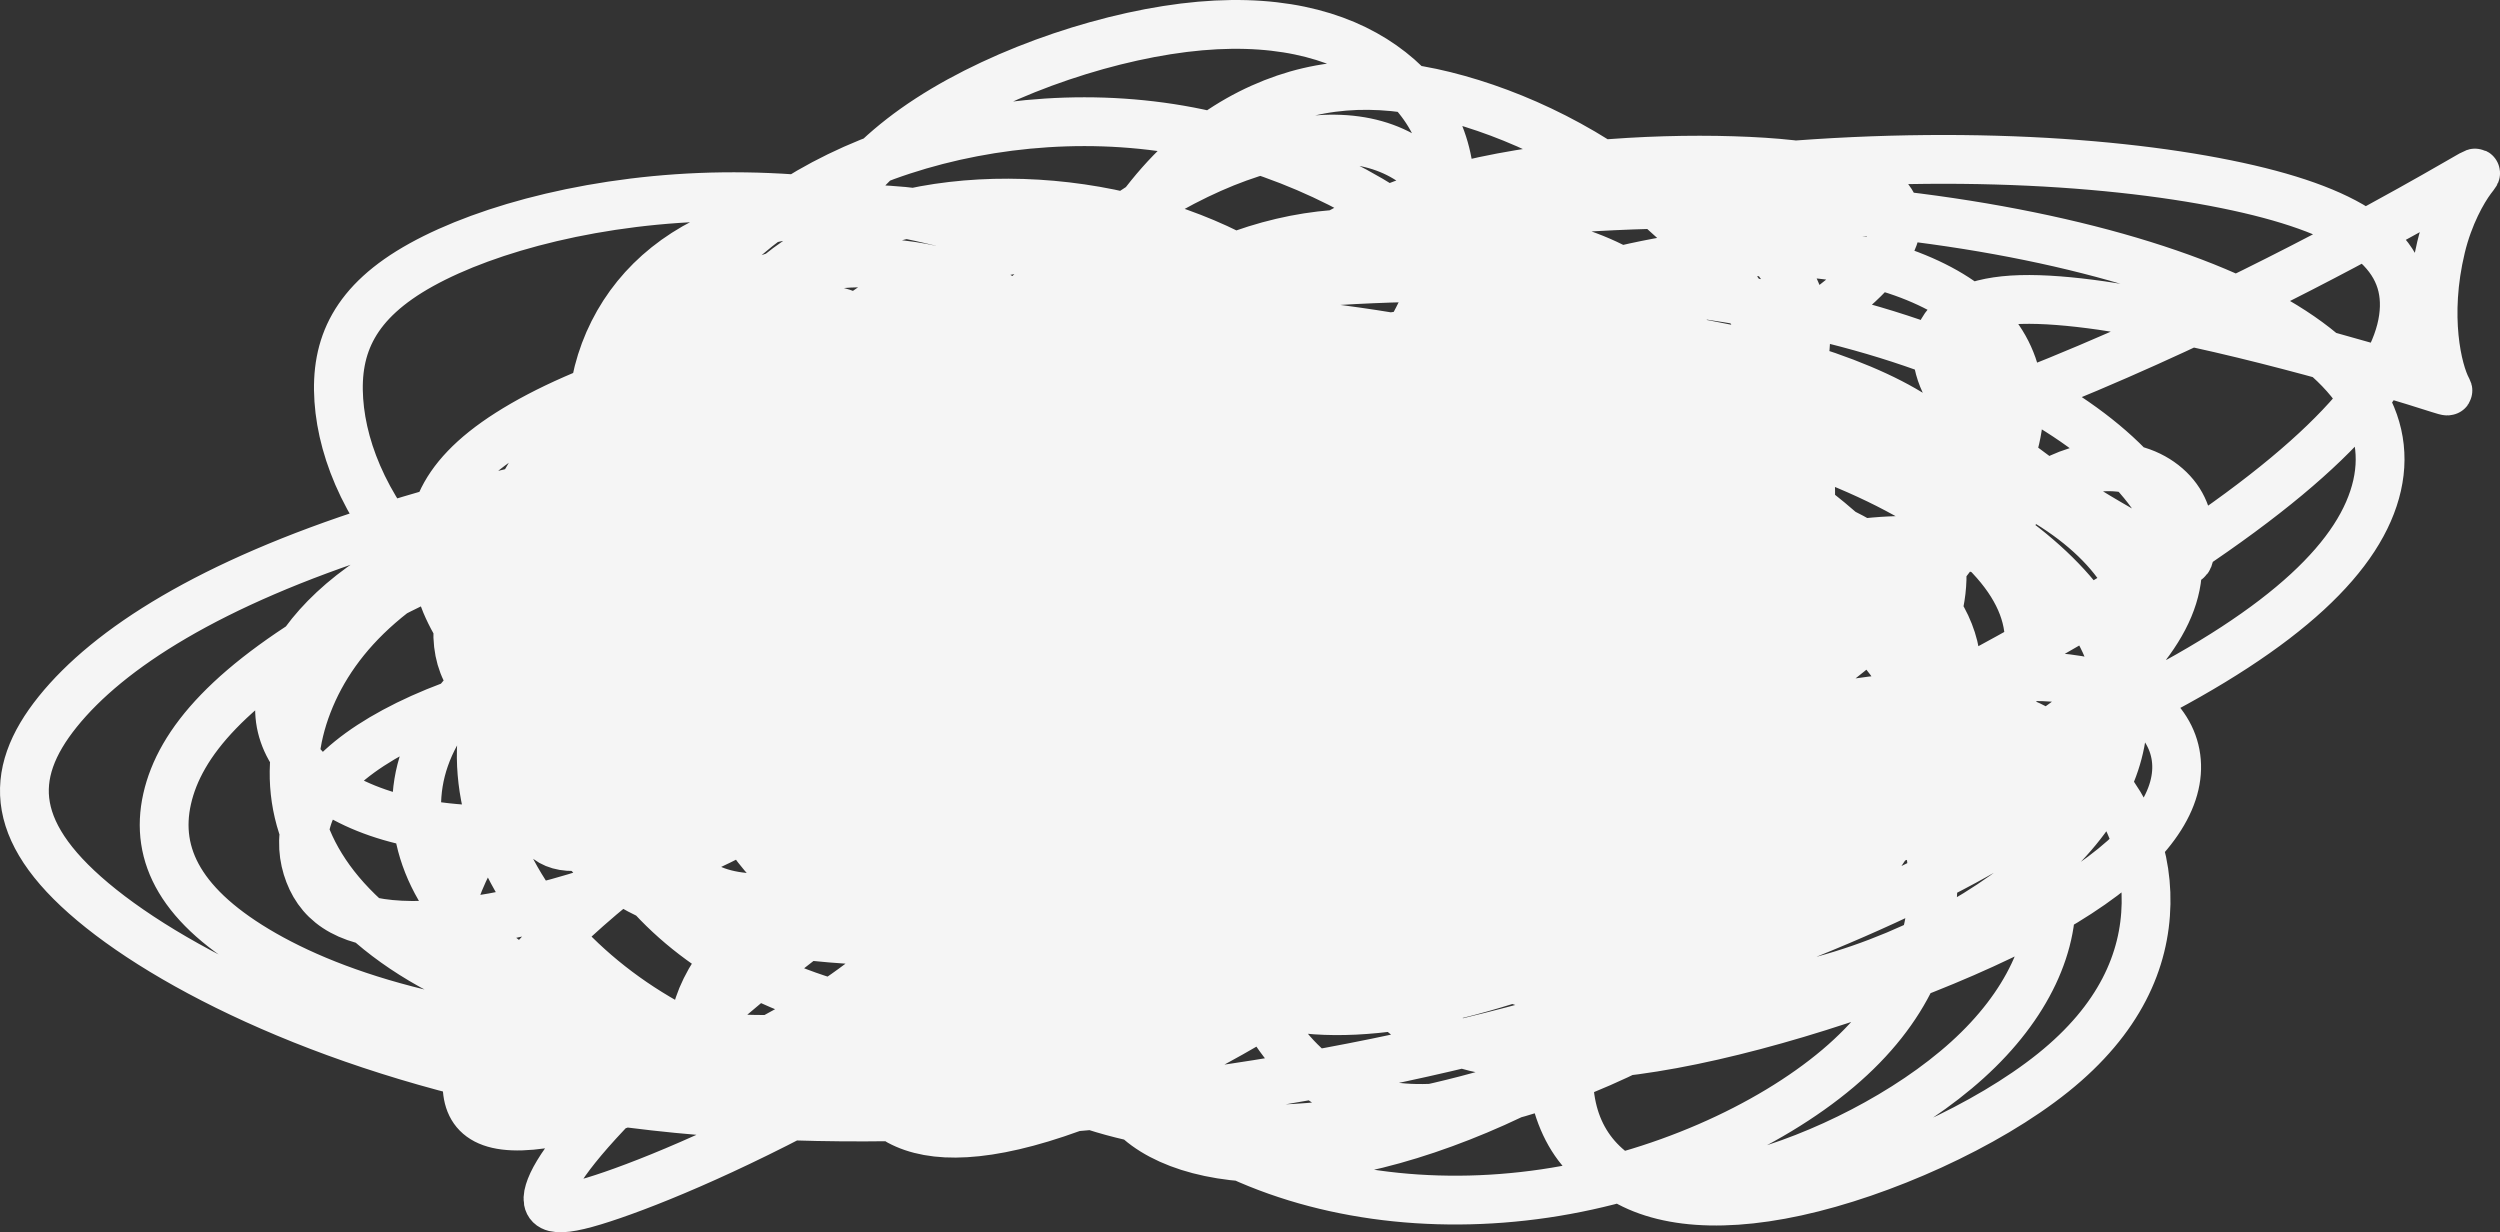 <?xml version="1.0" encoding="UTF-8"?> <svg xmlns="http://www.w3.org/2000/svg" viewBox="0 0 102.461 50.504" fill="none"><rect x="0" y="0" width="102.461" height="50.504" fill="#333333" stroke="none"/><path d="M45.101 15.715C44.817 16.15 44.533 16.585 45.002 18.33C45.471 20.074 46.701 23.115 47.627 24.779C48.552 26.443 49.137 26.638 51.449 26.67C53.762 26.703 57.784 26.567 61.137 25.864C64.49 25.161 67.051 23.896 68.216 22.458C69.38 21.021 69.07 19.45 66.996 18.08C64.921 16.711 61.092 15.59 58.387 15.48C55.683 15.37 54.219 16.303 53.322 17.838C52.425 19.372 52.138 21.479 52.803 23.553C53.468 25.627 55.093 27.604 57.734 28.73C60.375 29.856 63.982 30.071 66.844 29.466C69.706 28.86 71.713 27.43 72.399 25.832C73.084 24.233 72.386 22.51 69.324 20.945C66.262 19.38 60.857 18.026 56.221 18.068C51.585 18.111 47.882 19.591 45.701 21.385C43.521 23.18 42.975 25.244 43.659 26.952C44.342 28.661 46.271 29.952 49.374 30.337C52.478 30.723 56.697 30.163 59.895 28.877C63.094 27.591 65.143 25.596 64.878 23.628C64.613 21.66 61.973 19.78 57.439 18.721C52.905 17.662 46.558 17.481 41.284 18.587C36.009 19.693 31.998 22.091 29.925 24.879C27.853 27.666 27.841 30.771 29.984 33.234C32.127 35.698 36.425 37.426 42.315 37.212C48.205 36.999 55.557 34.79 60.084 32.412C64.611 30.034 66.091 27.552 65.702 25.118C65.314 22.684 63.013 20.373 59.643 19.07C56.272 17.767 51.903 17.541 48.487 18.504C45.07 19.466 42.74 21.624 41.67 23.973C40.6 26.321 40.86 28.796 43.455 30.448C46.051 32.1 50.973 32.854 55.568 32.186C60.164 31.518 64.284 29.405 66.591 27.219C68.898 25.034 69.266 22.841 68.187 20.917C67.107 18.993 64.569 17.405 61.769 16.972C58.968 16.539 55.982 17.309 53.83 19.477C51.677 21.646 50.449 25.19 50.569 28.462C50.69 31.735 52.199 34.627 55.963 35.648C59.728 36.668 65.704 35.729 70.261 33.808C74.817 31.887 77.774 29.013 78.99 26.251C80.206 23.488 79.591 20.924 77.177 19.118C74.762 17.312 70.566 16.343 65.987 17.342C61.408 18.342 56.573 21.339 53.118 25.35C49.663 29.361 47.733 34.294 48.398 37.477C49.064 40.661 52.383 41.945 57.294 41.231C62.204 40.516 68.605 37.763 72.951 34.878C77.297 31.993 79.394 29.06 78.649 26.289C77.904 23.518 74.252 20.999 69.016 19.833C63.781 18.667 57.072 18.931 52.025 20.745C46.978 22.56 43.795 25.918 43.155 28.658C42.514 31.398 44.513 33.418 48.771 34.344C53.029 35.27 59.486 35.041 64.608 33.801C69.73 32.56 73.322 30.316 74.636 28.113C75.951 25.91 74.879 23.816 70.367 22.271C65.856 20.726 57.938 19.794 50.796 20.927C43.654 22.06 37.528 25.288 34.568 28.569C31.608 31.849 32 35.085 35.804 36.764C39.608 38.444 46.814 38.47 54.578 36.547C62.341 34.624 70.445 30.751 74.986 27.358C79.528 23.965 80.261 21.168 76.849 18.526C73.438 15.885 65.859 13.483 57.432 14.035C49.005 14.588 39.958 18.168 34.746 22.207C29.533 26.246 28.43 30.635 30.591 34.095C32.752 37.555 38.211 39.953 45.975 40.254C53.74 40.555 63.644 38.687 70.36 36.158C77.077 33.629 80.304 30.496 80.189 27.378C80.074 24.261 76.518 21.254 69.321 19.829C62.125 18.405 51.396 18.654 43.967 20.719C36.538 22.783 32.734 26.657 31.765 30.141C30.796 33.625 32.778 36.602 37.977 38.004C43.176 39.406 51.532 39.143 58.484 37.839C65.435 36.534 70.729 34.197 72.952 31.92C75.175 29.642 74.167 27.496 68.933 25.599C63.699 23.703 54.271 22.121 46.733 22.601C39.195 23.08 33.834 25.667 31.046 28.167C28.258 30.667 28.207 33.001 31.09 34.455C33.973 35.909 39.792 36.411 46.244 35.13C52.695 33.85 59.602 30.772 63.389 28.019C67.175 25.267 67.632 22.933 64.309 20.912C60.986 18.89 53.869 17.252 47.923 17.869C41.977 18.487 37.417 21.411 35.012 24.459C32.606 27.508 32.493 30.592 35.257 32.787C38.021 34.982 43.666 36.194 50.504 35.362C57.342 34.529 65.203 31.615 69.761 28.827C74.318 26.038 75.334 23.462 73.037 20.79C70.74 18.118 65.099 15.426 57.835 15.069C50.57 14.712 41.853 16.77 36.847 19.431C31.842 22.091 30.813 25.291 31.996 27.983C33.179 30.675 36.605 32.762 41.976 32.965C47.346 33.168 54.558 31.425 59.399 29.214C64.239 27.004 66.489 24.379 65.667 22.01C64.845 19.642 60.884 17.609 56.959 17.523C53.034 17.438 49.265 19.362 46.807 21.946C44.349 24.53 43.316 27.716 43.976 29.84C44.637 31.963 47.021 32.927 51.075 32.293C55.129 31.658 60.779 29.396 64.231 27.183C67.683 24.969 68.766 22.871 67.014 21.778C65.261 20.684 60.641 20.658 56.692 21.941C52.743 23.225 49.605 25.818 48.076 27.751C46.548 29.684 46.722 30.877 47.789 31.408C48.856 31.939 50.811 31.771 52.292 31.063C53.773 30.355 54.723 29.111 54.623 27.863C54.523 26.616 53.345 25.401 51.98 24.857C50.616 24.313 49.1 24.476 48.35 25.344C47.6 26.212 47.662 27.78 48.928 28.821C50.194 29.862 52.662 30.327 55.157 29.966C57.652 29.605 60.099 28.404 61.122 27.155C62.145 25.906 61.669 24.645 59.367 23.889C57.065 23.134 52.952 22.921 49.612 23.858C46.272 24.795 43.83 26.887 43.209 28.46C42.587 30.032 43.86 31.02 46.397 30.983C48.934 30.947 52.697 29.856 55.233 28.433C57.769 27.01 58.964 25.287 58.716 23.974C58.468 22.66 56.743 21.808 54.577 22.055C52.411 22.303 49.857 23.676 48.387 25.795C46.917 27.915 46.608 30.738 48.217 32.281C49.827 33.825 53.364 34.002 57.522 32.593C61.679 31.183 66.349 28.18 68.468 25.552C70.586 22.923 70.01 20.759 66.412 19.243C62.814 17.728 56.211 16.926 50.177 18.044C44.143 19.163 38.879 22.226 35.961 25.252C33.043 28.278 32.632 31.175 35.891 32.873C39.15 34.57 46.092 34.98 52.666 33.634C59.24 32.287 65.234 29.172 68.258 26.318C71.281 23.465 71.151 20.969 67.5 19.247C63.848 17.525 56.678 16.653 49.775 17.865C42.871 19.077 36.451 22.398 33.551 25.988C30.65 29.578 31.463 33.337 35.373 35.328C39.283 37.32 46.266 37.429 52.085 36.161C57.905 34.893 62.349 32.243 63.736 29.611C65.123 26.978 63.318 24.444 57.985 22.899C52.652 21.354 43.846 20.875 36.711 22.218C29.576 23.56 24.38 26.738 23.011 30.049C21.641 33.36 24.256 36.708 30.759 37.999C37.262 39.289 47.573 38.422 55.463 36.125C63.352 33.827 68.507 30.127 70.005 27.078C71.503 24.028 69.188 21.742 64.391 20.759C59.594 19.775 52.385 20.164 47.516 21.648C42.648 23.131 40.338 25.696 40.031 27.922C39.725 30.148 41.492 31.957 46.814 32.389C52.135 32.821 60.958 31.823 66.862 30.101C72.766 28.38 75.485 25.966 75.407 23.844C75.329 21.721 72.371 19.964 67.514 19.609C62.656 19.254 55.987 20.355 51.155 22.452C46.324 24.55 43.533 27.612 43.265 30.071C42.996 32.531 45.334 34.295 49.513 34.437C53.692 34.579 59.639 33.046 63.451 31.126C67.263 29.206 68.759 26.947 68.102 25.035C67.444 23.122 64.588 21.623 60.835 21.492C57.081 21.36 52.516 22.641 49.715 24.258C46.914 25.875 46.014 27.789 47.359 29.384C48.703 30.979 52.318 32.196 56.298 31.953C60.279 31.709 64.515 29.968 66.64 28.066C68.766 26.164 68.653 24.154 66.334 22.638C64.015 21.122 59.495 20.161 55.381 20.647C51.268 21.134 47.7 23.098 45.673 25.093C43.645 27.088 43.267 29.054 45.358 30.681C47.449 32.308 52.021 33.536 57.311 32.957C62.601 32.377 68.472 29.953 71.757 27.481C75.043 25.01 75.566 22.565 73.584 20.397C71.602 18.23 67.099 16.415 60.9 16.037C54.701 15.659 46.943 16.773 41.581 18.946C36.218 21.119 33.486 24.317 32.717 27.112C31.948 29.907 33.226 32.201 36.59 33.463C39.954 34.726 45.366 34.887 50.594 33.392C55.822 31.896 60.701 28.738 63.06 25.917C65.42 23.096 65.112 20.708 62.961 18.869C60.811 17.029 56.829 15.81 52.463 16.158C48.097 16.507 43.469 18.46 40.676 21.103C37.882 23.745 37.063 27.018 38.627 29.205C40.192 31.392 44.165 32.394 49.269 32.045C54.372 31.695 60.485 29.963 64.313 27.959C68.142 25.955 69.5 23.732 68.76 21.923C68.02 20.115 65.14 18.788 61.148 18.705C57.157 18.622 52.143 19.822 48.766 21.635C45.389 23.448 43.801 25.837 44.486 27.812C45.17 29.788 48.175 31.278 51.816 31.38C55.457 31.482 59.642 30.151 62.063 28.583C64.483 27.015 65.011 25.251 63.74 23.791C62.47 22.331 59.384 21.229 55.921 21.278C52.458 21.327 48.711 22.561 46.547 24.085C44.383 25.608 43.915 27.383 45.48 28.841C47.045 30.298 50.657 31.385 54.308 31.271C57.959 31.156 61.539 29.809 63.508 28.449C65.477 27.089 65.726 25.759 64.039 24.651C62.351 23.543 58.719 22.698 54.05 23.172C49.382 23.647 43.787 25.466 39.939 27.49C36.091 29.513 34.16 31.686 34.383 33.293C34.607 34.9 37.044 35.875 40.379 35.754C43.714 35.633 47.871 34.388 50.437 33.004C53.002 31.621 53.849 30.138 53.137 28.882C52.424 27.627 50.126 26.645 47.004 26.692C43.882 26.739 40.005 27.844 37.631 29.29C35.258 30.736 34.505 32.49 35.756 33.539C37.007 34.589 40.285 34.882 44.041 34.198C47.797 33.514 51.931 31.843 54.123 30.384C56.316 28.924 56.442 27.726 55.064 26.974C53.686 26.221 50.799 25.951 47.672 26.672C44.544 27.394 41.264 29.115 39.584 30.746C37.904 32.377 37.924 33.865 39.651 34.309C41.377 34.753 44.809 34.109 47.876 32.809C50.944 31.509 53.543 29.572 54.339 27.96C55.136 26.347 54.051 25.117 51.182 24.797C48.314 24.476 43.696 25.103 40.119 26.48C36.543 27.856 34.149 29.963 33.63 31.688C33.111 33.413 34.541 34.693 36.996 34.821C39.452 34.949 42.891 33.886 44.926 32.652C46.961 31.418 47.489 30.044 46.492 28.818C45.495 27.591 42.957 26.554 39.914 26.601C36.871 26.648 33.4 27.809 31.028 29.512C28.656 31.216 27.489 33.426 27.815 34.926C28.14 36.426 29.993 37.149 32.864 36.643C35.734 36.138 39.566 34.382 42.057 32.506C44.549 30.63 45.584 28.688 45.254 27.24C44.924 25.791 43.198 24.896 40.855 24.889C38.513 24.883 35.605 25.794 33.455 27.323C31.305 28.853 30 30.973 30.107 32.66C30.214 34.347 31.773 35.537 34.645 35.565C37.517 35.593 41.654 34.422 44.793 32.703C47.932 30.984 49.947 28.752 50.482 26.947C51.016 25.142 50.01 23.832 47.857 23.449C45.704 23.067 42.434 23.652 39.842 25.053C37.249 26.453 35.432 28.651 35.023 30.574C34.614 32.498 35.668 34.081 37.988 34.454C40.308 34.827 43.862 33.942 46.651 32.501C49.44 31.06 51.355 29.09 51.894 27.606C52.432 26.121 51.535 25.182 49.996 25.065C48.456 24.948 46.302 25.682 44.811 26.769C43.321 27.856 42.56 29.274 42.459 30.257C42.359 31.239 42.943 31.744 43.89 31.639C44.837 31.534 46.128 30.805 46.91 29.992C47.693 29.18 47.928 28.307 47.863 27.813C47.798 27.318 47.427 27.229 47.182 27.416C46.937 27.602 46.83 28.068 47.003 28.433C47.176 28.797 47.632 29.045 48.171 29.013C48.71 28.98 49.318 28.659 49.341 28.117C49.364 27.574 48.785 26.82 47.053 26.551C45.32 26.281 42.453 26.519 40.024 27.552C37.595 28.584 35.691 30.405 35.055 32.08C34.419 33.755 35.108 35.229 37.506 35.947C39.905 36.665 43.992 36.581 48.252 35.397C52.512 34.212 56.821 31.931 59.08 29.702C61.339 27.473 61.417 25.367 59.782 24.044C58.148 22.721 54.798 22.245 51.079 23.201C47.359 24.157 43.371 26.559 41.806 28.409C40.241 30.258 41.219 31.483 42.768 31.005C44.317 30.528 46.407 28.31 47.183 27.345C47.958 26.379 47.354 26.732 46.698 27.52C46.041 28.308 45.348 29.521 45.09 30.439C44.831 31.358 45.027 31.944 45.756 32.087C46.485 32.231 47.741 31.913 49.265 31.039C52.739 29.047 54.337 27.076 54.1 27.003C53.263 26.746 52.316 29.082 51.61 30.192C51.062 31.056 53.54 27.427 54.021 26.451C54.144 26.202 53.823 28.532 54.086 28.472C54.35 28.412 55.157 26.423 55.584 25.732C55.819 25.351 55.823 28.437 55.475 30.129C55.401 30.488 55.356 26.989 55.396 26.778C55.436 26.567 55.515 29.023 55.957 28.411C56.399 27.798 57.202 24.043 57.592 24.478C57.982 24.913 57.935 29.652 57.91 29.523C57.886 29.393 57.886 24.251 58.058 23.972C58.23 23.692 58.575 28.431 58.744 29.066C58.913 29.7 58.898 26.087 58.859 24.113C58.821 22.139 58.76 21.913 56.812 23.292C54.865 24.671 51.033 27.661 49.524 29.21C48.014 30.759 48.944 30.777 51.353 30.486C53.763 30.196 57.625 29.598 60.828 28.893C64.031 28.188 66.458 27.395 67.258 26.932C68.059 26.469 67.16 26.36 61.602 26.79C56.043 27.22 45.854 28.193 46.323 28.006C46.792 27.819 58.228 26.443 58.107 26.81C57.985 27.177 45.959 29.328 39.865 30.423C33.771 31.518 33.973 31.493 37.777 30.389C41.581 29.285 48.981 27.104 49.621 27.086C50.261 27.069 43.917 29.281 43.686 29.063C43.455 28.846 49.529 26.133 50.622 26.044C51.715 25.954 47.642 28.571 46.727 29.255C45.812 29.939 48.179 28.611 53.954 26.081C59.729 23.552 68.842 19.86 69.464 20.394C70.086 20.928 61.941 25.799 55.486 29.136C49.03 32.473 44.511 34.128 41.942 35.015C39.372 35.903 38.889 35.973 39.043 35.678C39.197 35.383 40.002 34.721 42.59 33.158C45.178 31.594 49.525 29.151 52.954 27.39C56.384 25.63 58.765 24.627 59.848 24.202C60.931 23.776 60.643 23.959 56.57 25.697C52.496 27.435 44.645 30.723 41.162 31.887C37.678 33.051 38.798 31.992 39.412 31.363C40.026 30.734 40.1 30.569 39.855 30.6C39.009 30.708 35.631 32.596 34.496 33.858C33.353 35.13 42.495 31.636 47.219 30.355C51.943 29.074 54.895 28.565 56.36 28.344C57.825 28.123 57.714 28.204 57.36 28.242C57.005 28.28 56.41 28.272 55.077 27.52C53.743 26.768 51.689 25.272 49.749 24.497C47.81 23.722 46.046 23.714 44.441 24.577C42.836 25.44 41.443 27.176 40.605 29.244C39.766 31.313 39.524 33.662 40.69 35.289C41.856 36.917 44.436 37.752 50.508 36.361C56.58 34.97 66.066 31.329 72.07 28.34C78.074 25.351 80.31 23.125 80.739 21.119C81.17 19.114 79.726 17.395 76.277 15.943C72.827 14.491 67.415 13.359 61.925 13.42C56.434 13.482 51.031 14.773 46.367 17.275C41.704 19.777 37.945 23.451 36.283 27.077C34.622 30.704 35.172 34.172 37.978 36.386C40.783 38.6 45.827 39.454 52.46 38.91C59.094 38.366 67.165 36.399 72.959 34.283C78.752 32.166 82.023 29.961 82.92 27.562C83.817 25.164 82.24 22.639 78.473 20.45C74.706 18.26 68.797 16.482 61.084 15.855C53.37 15.229 44.031 15.808 35.443 17.621C26.855 19.434 19.301 22.463 14.372 25.236C9.443 28.008 7.368 30.432 6.849 32.745C6.331 35.057 7.432 37.184 10.82 39.12C14.208 41.055 19.849 42.733 28.916 42.81C37.983 42.886 50.304 41.31 59.316 39.203C68.327 37.096 73.656 34.506 76.562 32.325C79.468 30.145 79.791 28.451 79.053 26.494C78.315 24.538 76.506 22.369 73.3 20.095C70.093 17.82 65.544 15.506 58.856 14.154C52.167 12.802 43.478 12.481 36.33 13.244C29.182 14.006 23.838 15.861 20.858 17.757C17.877 19.653 17.421 21.533 17.897 23.569C18.373 25.604 19.794 27.738 23.347 29.904C26.9 32.069 32.543 34.201 38.475 35.263C44.407 36.325 50.457 36.251 54.849 35.797C59.242 35.344 61.793 34.513 63.166 33.34C64.539 32.167 64.656 30.677 63.748 28.74C62.841 26.802 60.904 24.463 56.912 22.51C52.919 20.557 46.93 19.061 40.257 18.825C33.584 18.59 26.408 19.661 21.393 21.506C16.378 23.352 13.74 25.939 12.614 28.842C11.489 31.746 11.955 34.887 14.949 37.628C17.943 40.369 23.451 42.614 31.706 42.602C39.961 42.59 50.797 40.253 61.627 36.336C72.457 32.419 82.953 26.992 89.535 22.602C96.118 18.212 98.469 15.023 98.538 12.591C98.607 10.159 96.323 8.582 91.241 7.55C86.16 6.518 78.35 6.08 69.608 7.155C60.866 8.23 51.429 10.832 45.354 13.557C39.279 16.282 36.851 19.052 36.32 22.083C35.789 25.114 37.229 28.322 40.557 31.056C43.885 33.791 49.056 35.954 55.381 36.584C61.705 37.213 69.027 36.244 74.917 34.369C80.807 32.493 85.044 29.739 87.341 27.202C89.638 24.664 89.866 22.425 88.003 20.004C86.14 17.583 82.179 15.047 76.239 13.39C70.3 11.733 62.503 11.032 54.803 11.503C47.102 11.975 39.735 13.64 34.362 15.597C28.988 17.554 25.832 19.751 24.3 22.037C22.768 24.322 22.957 26.628 25.379 29.345C27.799 32.062 32.447 35.12 39.07 36.73C45.693 38.34 54.152 38.408 63.104 36.827C72.056 35.246 81.244 32.012 87.495 28.86C93.747 25.708 96.782 22.735 97.424 19.898C98.065 17.06 96.22 14.448 91.696 12.334C87.172 10.221 80.024 8.684 72.139 8.402C64.254 8.119 55.848 9.138 47.469 11.598C39.09 14.057 30.992 17.927 26.028 21.526C21.063 25.125 19.477 28.338 19.754 31.684C20.032 35.031 22.222 38.414 25.618 40.849C29.014 43.285 33.55 44.67 38.037 44.807C42.525 44.945 46.825 43.792 51.099 41.319C55.372 38.847 59.488 35.089 61.831 31.924C64.175 28.76 64.621 26.301 64.083 24.222C63.545 22.144 62.009 20.519 58.021 19.231C54.034 17.943 47.642 17.042 39.684 17.427C31.725 17.812 22.394 19.511 15.508 21.713C8.621 23.914 4.462 26.566 2.368 29.167C0.274 31.768 0.372 34.236 4.152 37.245C7.932 40.254 15.393 43.728 25 45.104C34.608 46.48 46.136 45.653 56.404 43.553C66.672 41.452 75.331 38.104 80.504 35.302C85.677 32.5 87.102 30.346 86.755 27.933C86.409 25.52 84.249 22.913 80.367 20.697C76.485 18.481 70.948 16.734 64.252 16.197C57.556 15.661 49.869 16.388 42.389 18.084C34.908 19.78 27.867 22.423 23.35 25.089C18.833 27.755 17.053 30.364 17.076 33.099C17.098 35.834 18.977 38.615 22.74 40.664C26.503 42.714 32.095 43.948 40.012 43.332C47.93 42.715 58.005 40.211 64.427 37.717C70.848 35.224 73.313 32.818 73.87 30.498C74.428 28.179 73.004 26.019 70.418 24.119C67.832 22.22 64.126 20.646 60.075 19.85C56.024 19.054 51.742 19.083 48.358 19.873C44.975 20.664 42.621 22.216 41.5 25.473C40.38 28.731 40.564 33.646 42.044 37.768C43.524 41.89 46.294 45.069 50.09 47.021C53.885 48.974 58.622 49.605 63.307 48.915C67.991 48.225 72.479 46.195 75.331 43.786C78.183 41.376 79.262 38.649 79.218 36.078C79.174 33.508 77.975 31.176 75.778 29.066C73.581 26.956 70.423 25.138 66.75 24.175C63.077 23.213 58.985 23.161 56.268 23.859C53.552 24.557 52.335 26.007 51.845 28.009C51.355 30.011 51.63 32.521 52.528 34.615C53.425 36.709 54.938 38.312 57.387 39.262C59.835 40.212 63.173 40.461 66.794 39.468C70.414 38.474 74.216 36.231 76.331 33.89C78.447 31.55 78.76 29.18 78.091 27.023C77.422 24.866 75.761 22.993 73.098 21.875C70.434 20.757 66.818 20.45 63.26 21.255C59.701 22.06 56.309 23.986 53.941 26.629C51.574 29.272 50.334 32.573 50.371 35.864C50.408 39.154 51.761 42.334 53.857 44.014C55.954 45.695 58.754 45.78 62.224 44.788C65.694 43.796 69.748 41.724 72.858 39.122C75.967 36.519 78.009 33.449 78.594 30.639C79.18 27.828 78.248 25.372 75.89 23.693C73.531 22.014 69.775 21.188 64.436 22.01C59.098 22.832 52.29 25.326 47.29 28.035C42.289 30.744 39.302 33.592 38.24 36.257C37.179 38.921 38.134 41.317 40.664 43.229C43.194 45.141 47.27 46.498 52.62 46.266C57.97 46.034 64.471 44.173 69.547 41.345C74.623 38.517 78.077 34.779 78.616 31.426C79.154 28.074 76.672 25.221 71.787 22.877C66.903 20.532 59.69 18.783 52.722 18.274C45.753 17.765 39.248 18.549 34.398 19.996C29.548 21.443 26.551 23.528 25.012 26.019C23.473 28.51 23.483 31.343 24.848 34.068C26.213 36.793 28.932 39.324 33.1 40.804C37.267 42.283 42.8 42.634 49.505 40.841C56.21 39.047 63.92 35.098 68.566 31.012C73.212 26.926 74.562 22.822 74.137 18.986C73.713 15.15 71.475 11.706 68.705 9.116C65.935 6.527 62.701 4.898 59.758 4.072C56.815 3.247 54.261 3.276 51.704 4.422C49.147 5.569 46.664 7.831 44.79 11.853C42.915 15.875 41.725 21.589 41.417 25.369C41.111 29.149 41.723 30.823 42.614 31.723C43.505 32.623 44.656 32.699 46.914 31.621C49.172 30.544 52.501 28.311 55.192 25.338C57.884 22.364 59.835 18.718 60.475 15.44C61.116 12.162 60.385 9.364 58.973 7.645C57.56 5.927 55.488 5.374 52.827 5.88C50.166 6.387 46.98 7.97 43.661 10.731C40.343 13.491 36.988 17.382 34.987 20.827C32.985 24.272 32.439 27.155 32.927 29.567C33.416 31.979 34.957 33.833 37.137 34.843C39.317 35.852 42.089 35.961 44.285 34.82C46.481 33.678 48.018 31.284 48.254 28.7C48.49 26.117 47.38 23.417 44.999 21.072C42.618 18.728 38.999 16.82 35.659 15.799C32.318 14.778 29.364 14.701 27.313 15.228C25.262 15.756 24.204 16.889 23.628 18.613C23.052 20.336 22.992 22.615 24.087 25.22C25.182 27.824 27.434 30.685 31.247 32.172C35.061 33.659 40.366 33.687 44.844 32.634C49.322 31.582 52.812 29.45 54.477 27.018C56.143 24.587 55.879 21.921 54.036 19.049C52.192 16.178 48.778 13.181 44.363 11.114C39.948 9.047 34.636 8.001 29.613 8.064C24.59 8.127 20.017 9.331 17.268 10.852C14.52 12.374 13.735 14.176 13.886 16.398C14.038 18.619 15.149 21.204 17.53 23.601C19.911 25.998 23.529 28.129 28.601 28.995C33.674 29.862 40.093 29.402 44.483 28.138C48.872 26.875 51.039 24.822 51.672 22.264C52.305 19.706 51.339 16.704 49.157 14.28C46.974 11.857 43.604 10.102 40.188 9.22C36.772 8.339 33.414 8.382 30.741 9.181C28.069 9.98 26.184 11.533 25.138 13.609C24.092 15.685 23.942 18.238 24.911 20.715C25.879 23.193 27.972 25.517 31.009 26.57C34.047 27.622 37.967 27.333 42.42 25.583C46.873 23.834 51.741 20.632 54.866 17.439C57.991 14.247 59.225 11.16 59.417 8.645C59.609 6.13 58.721 4.28 56.991 2.923C55.261 1.565 52.716 0.756 49.188 1.066C45.66 1.376 41.226 2.829 38.079 4.869C34.932 6.909 33.207 9.491 32.697 12.331C32.186 15.17 32.943 18.188 34.795 20.479C36.647 22.769 39.571 24.24 43.48 24.578C47.39 24.917 52.198 24.078 55.673 22.618C59.149 21.159 61.147 19.103 61.78 16.954C62.412 14.805 61.619 12.625 59.318 10.489C57.017 8.354 53.232 6.33 49.118 5.465C45.003 4.6 40.674 4.956 36.984 6.164C33.294 7.372 30.374 9.422 28.452 11.909C26.531 14.397 25.695 17.26 26.212 20.036C26.728 22.811 28.621 25.412 33.077 27.076C37.533 28.741 44.496 29.391 50.822 28.376C57.148 27.361 62.628 24.662 65.912 22.061C69.195 19.46 70.115 17.038 69.602 14.901C69.088 12.763 67.112 10.983 63.929 10.128C60.746 9.274 56.414 9.398 52.013 10.748C47.612 12.098 43.273 14.671 40.192 17.756C37.111 20.842 35.421 24.362 35.51 27.119C35.6 29.876 37.521 31.763 41.712 32.813C45.903 33.862 52.307 34.017 59.076 32.501C65.845 30.984 72.785 27.791 77.065 24.761C81.345 21.731 82.755 18.959 82.752 16.633C82.75 14.306 81.292 12.508 78.529 11.376C75.767 10.245 71.744 9.835 66.502 11.068C61.261 12.302 54.924 15.192 50.939 18.137C46.955 21.082 45.516 23.996 45.489 26.871C45.463 29.746 46.893 32.495 49.74 34.463C52.587 36.431 56.807 37.534 62.286 37.344C67.765 37.153 74.375 35.634 79.172 33.814C83.969 31.994 86.754 29.918 87.597 27.618C88.44 25.318 87.257 22.856 84.467 20.948C81.676 19.04 77.312 17.758 73.132 17.655C68.952 17.552 65.087 18.665 62.061 20.421C59.033 22.176 56.961 24.54 55.755 26.997C54.549 29.455 54.273 31.933 55.359 34.364C56.446 36.796 58.905 39.105 62.454 40.252C66.004 41.398 70.57 41.311 74.711 40.179C78.852 39.047 82.43 36.874 84.565 34.624C86.7 32.374 87.284 30.114 86.912 28.06C86.54 26.007 85.194 24.229 82.957 23.151C80.72 22.073 77.634 21.75 73.718 22.748C69.801 23.747 65.147 26.078 61.839 28.98C58.532 31.882 56.711 35.285 56.336 37.755C55.961 40.225 57.088 41.659 59.184 42.507C61.28 43.354 64.312 43.572 68.55 42.791C72.788 42.01 78.141 40.224 82.017 38.358C85.894 36.493 88.133 34.603 88.907 32.812C89.682 31.022 88.925 29.39 87.127 28.49C85.328 27.589 82.511 27.471 79.362 28.228C76.213 28.985 72.818 30.622 70.086 33.13C67.354 35.639 65.387 38.97 64.633 41.748C63.878 44.526 64.396 46.651 65.963 47.935C67.531 49.219 70.132 49.598 73.621 48.836C77.11 48.074 81.408 46.159 84.141 43.967C86.874 41.775 87.913 39.364 87.955 37.035C87.997 34.707 87.011 32.534 85.154 30.982C83.297 29.43 80.6 28.564 77.777 28.645C74.955 28.727 72.089 29.782 69.554 31.878C67.02 33.975 64.904 37.08 64.016 40.046C63.127 43.011 63.531 45.743 64.912 47.258C66.292 48.773 68.636 48.988 71.629 48.209C74.623 47.429 78.195 45.649 80.637 43.438C83.08 41.228 84.285 38.642 84.038 36.283C83.792 33.924 82.058 31.871 78.687 30.525C75.314 29.179 70.357 28.602 65.524 29.178C60.691 29.754 56.133 31.501 52.628 33.922C49.124 36.342 46.81 39.383 45.962 41.717C45.115 44.049 45.803 45.582 47.594 46.53C49.385 47.477 52.257 47.792 55.767 47.04C59.277 46.289 63.339 44.461 66.386 42.295C69.432 40.129 71.34 37.68 71.614 35.479C71.889 33.278 70.473 31.4 66.645 30.163C62.816 28.926 56.618 28.389 50.543 29.313C44.47 30.236 38.707 32.637 34.848 34.981C30.989 37.326 29.206 39.541 28.651 41.181C28.095 42.82 28.821 43.818 30.96 44.499C33.099 45.18 36.63 45.515 42.02 44.231C47.41 42.947 54.552 40.033 58.92 37.364C63.287 34.695 64.663 32.358 64.66 30.516C64.656 28.673 63.23 27.396 60.577 26.808C57.923 26.22 54.085 26.361 50.479 27.388C46.873 28.415 43.614 30.325 40.999 32.865C38.384 35.405 36.512 38.518 35.714 40.877C34.916 43.236 35.248 44.747 36.392 45.647C37.537 46.547 39.484 46.79 42.684 45.823C45.884 44.856 50.278 42.672 54.197 40.033C58.116 37.394 61.427 34.366 63.243 31.936C65.058 29.506 65.278 27.765 64.26 26.608C63.241 25.451 60.978 24.929 56.522 26.123C52.067 27.317 45.489 30.243 39.821 33.69C34.153 37.137 29.595 41.015 26.712 43.763C23.829 46.511 22.76 48.012 22.511 48.832C22.261 49.653 22.863 49.748 25.105 48.975C27.347 48.201 31.211 46.556 36.012 43.778C40.812 41.001 46.434 37.14 49.742 34.296C53.05 31.452 53.875 29.741 52.724 28.595C51.572 27.449 48.418 26.919 44.548 27.42C40.678 27.92 36.187 29.468 32.081 31.666C27.976 33.863 24.392 36.664 22.133 39.06C19.873 41.456 19.046 43.363 19.15 44.648C19.255 45.934 20.317 46.54 23.236 45.883C26.155 45.225 30.9 43.286 34.337 40.951C37.774 38.617 39.759 35.946 40.379 33.728C40.998 31.511 40.192 29.829 38.393 28.71C36.593 27.591 33.825 27.086 30.935 27.455C28.044 27.824 25.115 29.083 22.819 30.939C20.523 32.795 18.948 35.211 18.421 37.359C17.894 39.506 18.462 41.312 20.827 42.454C23.192 43.597 27.336 44.02 31.472 43.162C35.607 42.305 39.609 40.153 41.747 38.138C43.885 36.123 44.039 34.311 42.982 32.64C41.925 30.97 39.653 29.496 36.25 28.505C32.848 27.515 28.384 27.053 24.229 27.553C20.074 28.053 16.364 29.529 14.361 31.153C12.358 32.778 12.174 34.505 12.673 35.801C13.171 37.096 14.357 37.906 16.877 37.927C19.398 37.949 23.216 37.156 27.245 35.474C31.274 33.792 35.398 31.245 37.697 29.139C39.996 27.033 40.346 25.445 39.71 24.2C39.073 22.955 37.438 22.101 35.359 21.983C33.279 21.865 30.803 22.508 28.438 24.112C26.073 25.716 23.893 28.261 22.772 30.222C21.651 32.183 21.654 33.482 22.218 34.174C22.783 34.866 23.908 34.912 25.809 34.068C27.709 33.223 30.35 31.486 32.287 29.453C34.224 27.42 35.377 25.145 35.227 23.454C35.077 21.762 33.59 20.725 31.619 20.287C29.649 19.85 27.24 20.045 25.208 20.842C23.177 21.639 21.595 23.033 20.761 24.675C19.926 26.317 19.887 28.166 20.728 29.724C21.568 31.282 23.29 32.493 26.365 33.031C29.441 33.57 33.818 33.399 37.412 32.335C41.006 31.272 43.686 29.32 44.541 27.447C45.395 25.574 44.345 23.838 42.078 22.489C39.811 21.14 36.359 20.23 32.227 20.052C28.094 19.873 23.385 20.454 19.77 21.628C16.155 22.802 13.777 24.551 12.494 26.304C11.211 28.057 11.096 29.761 12.273 31.232C13.45 32.702 15.923 33.888 19.645 34.011C23.367 34.134 28.263 33.159 31.817 31.699C35.372 30.24 37.435 28.327 38.212 26.501C38.988 24.676 38.413 22.996 36.958 21.709C35.504 20.423 33.187 19.58 30.608 19.705C28.03 19.83 25.261 20.948 23.535 22.589C21.81 24.23 21.212 26.36 21.295 28.256C21.379 30.152 22.163 31.75 23.837 32.669C25.512 33.588 28.054 33.78 30.971 33.096C33.888 32.412 37.104 30.846 38.95 29.251C40.796 27.656 41.175 26.08 40.456 24.568C39.738 23.057 37.91 21.658 35.124 21.003C32.339 20.349 28.652 20.481 25.946 21.362C23.24 22.244 21.626 23.87 20.844 25.632C20.063 27.394 20.162 29.243 21.012 30.73C21.862 32.216 23.46 33.285 26.862 33.353C30.264 33.422 35.422 32.459 40.568 30.252C45.715 28.046 50.694 24.626 52.958 22.151C55.221 19.677 54.62 18.252 52.565 17.258C50.511 16.263 47.022 15.742 42.832 16.148C38.642 16.555 33.858 17.906 30.111 19.712C26.365 21.518 23.803 23.739 22.323 25.609C20.843 27.479 20.523 28.929 21.589 30.004C22.654 31.079 25.114 31.734 29.716 31.062C34.318 30.39 40.989 28.372 45.826 26.009C50.663 23.647 53.466 21.002 54.49 19.018C55.514 17.035 54.675 15.794 52.489 15.059C50.303 14.324 46.795 14.133 43.117 14.957C39.439 15.781 35.697 17.626 32.601 20.155C29.505 22.685 27.168 25.844 26.121 27.928C25.074 30.011 25.389 30.924 26.972 31.189C28.556 31.454 31.4 31.042 34.666 29.545C37.932 28.048 41.534 25.478 43.848 22.994C46.161 20.509 47.076 18.188 46.841 16.473C46.606 14.758 45.193 13.718 42.507 13.615C39.821 13.512 35.906 14.377 32.942 16.046C29.978 17.715 28.084 20.161 27.158 22.326C26.232 24.491 26.33 26.3 27.421 27.429C28.511 28.558 30.589 28.95 33.533 28.193C36.477 27.435 40.224 25.514 42.662 23.498C45.099 21.481 46.113 19.427 45.609 17.586C45.104 15.745 43.05 14.179 40.053 13.661C37.056 13.143 33.179 13.72 29.512 15.252C25.846 16.784 22.508 19.255 20.639 21.55C18.77 23.846 18.472 25.892 18.985 27.231C19.498 28.569 20.833 29.139 23.236 28.855C25.638 28.572 29.07 27.419 31.727 25.361C34.384 23.302 36.163 20.372 36.787 18.192C37.411 16.012 36.825 14.67 35.991 13.78C35.157 12.89 34.092 12.493 32.336 12.652C30.581 12.81 28.168 13.535 26.009 14.992C23.85 16.449 22.018 18.615 21.062 20.691C20.106 22.768 20.08 24.689 21.254 26.089C22.429 27.489 24.805 28.31 28.161 27.865C31.518 27.42 35.783 25.684 38.707 23.526C41.632 21.369 43.086 18.843 43.345 16.784C43.604 14.725 42.625 13.211 41.001 12.185C39.378 11.159 37.139 10.668 34.805 10.788C32.471 10.907 30.109 11.653 28.345 13.23C26.582 14.807 25.489 17.192 25.37 19.069C25.251 20.946 26.139 22.243 27.518 22.989C28.896 23.735 30.737 23.89 32.804 23.349C34.87 22.809 37.107 21.567 38.483 20.167C39.859 18.766 40.306 17.245 40.136 15.97C39.967 14.695 39.168 13.713 37.896 13.202C36.624 12.692 34.903 12.682 32.73 13.645C30.556 14.609 27.981 16.545 26.598 18.421C25.216 20.296 25.105 22.051 25.914 23.324C26.723 24.597 28.456 25.334 31.392 25.197C34.327 25.06 38.413 24.027 41.9 22.34C45.386 20.652 48.15 18.342 49.495 16.389C50.84 14.436 50.682 12.911 49.431 11.803C48.179 10.695 45.838 10.05 43.419 10.071C41 10.091 38.573 10.797 36.153 12.326C33.733 13.856 31.392 16.188 29.995 18.315C28.597 20.443 28.213 22.296 28.593 23.7C28.972 25.105 30.127 26.005 33.238 26.034C36.349 26.064 41.38 25.195 45.452 23.655C49.525 22.115 52.485 19.929 53.879 17.928C55.272 15.926 55.009 14.174 53.48 12.579C51.95 10.985 49.162 9.601 46.062 8.878C42.962 8.154 39.636 8.132 36.813 8.854C33.99 9.576 31.771 11.044 30.382 12.798C28.992 14.553 28.499 16.55 29.438 18.74C30.376 20.931 32.761 23.254 37.167 24.367C41.572 25.481 47.926 25.315 53.08 24.211C58.233 23.108 61.992 21.073 63.958 19.118C65.924 17.163 65.982 15.351 64.85 13.69C63.717 12.028 61.393 10.574 58.756 9.929C56.118 9.283 53.239 9.492 50.391 10.613C47.542 11.735 44.81 13.764 43.001 15.653C41.192 17.542 40.387 19.229 40.289 20.518C40.19 21.806 40.821 22.646 43.329 22.976C45.837 23.307 50.202 23.103 55.957 21.42C61.712 19.736 68.725 16.578 72.901 14.02C77.077 11.462 78.205 9.6 77.568 8.393C76.932 7.186 74.498 6.691 71.012 6.584C67.526 6.478 63.062 6.775 59.424 7.754C55.786 8.732 53.11 10.385 51.486 12.071C49.862 13.758 49.372 15.429 49.608 17.038C49.845 18.647 50.824 20.143 53.436 21.111C56.048 22.079 60.263 22.474 64 21.776C67.737 21.078 70.868 19.275 72.547 17.345C74.225 15.414 74.357 13.41 73.438 11.603C72.519 9.796 70.545 8.247 67.85 7.532C65.154 6.816 61.798 6.982 58.403 8.138C55.009 9.295 51.676 11.436 49.753 13.669C47.83 15.902 47.416 18.162 47.858 19.714C48.3 21.266 49.611 22.041 51.628 22.105C53.644 22.169 56.327 21.497 58.925 20.22C61.523 18.943 63.955 17.082 65.149 15.691C66.343 14.3 66.226 13.437 65.159 12.989C64.091 12.54 62.077 12.533 60.078 13.498C58.078 14.464 56.155 16.403 55.242 17.976C54.329 19.548 54.484 20.694 55.683 21.472C56.882 22.249 59.121 22.622 63.991 21.757C68.861 20.893 76.294 18.779 83.082 16.104C89.871 13.428 95.79 10.255 98.776 8.592C101.761 6.929 101.635 6.872 101.284 7.343C100.933 7.814 100.361 8.815 100.045 10.128C99.359 12.976 99.903 15.205 100.295 15.939C100.41 16.154 100.415 16.017 96.952 15.023C93.488 14.028 86.57 12.171 82.815 12.276C79.06 12.38 78.676 14.504 80.334 16.692C81.992 18.88 85.703 21.068 87.657 22.142C89.611 23.216 89.697 23.11 89.738 22.648C89.779 22.187 89.772 21.375 89.382 20.672C88.992 19.97 88.219 19.402 87.251 19.212C85.187 18.805 83.409 20.006 82.571 20.962C82.26 21.317 82.338 21.53 82.245 21.558C82.151 21.586 81.925 21.453 81.608 21.548C81.291 21.643 80.89 21.969 80.477 22.305" stroke="#F5F5F5" stroke-width="2" stroke-linecap="round"></path></svg> 